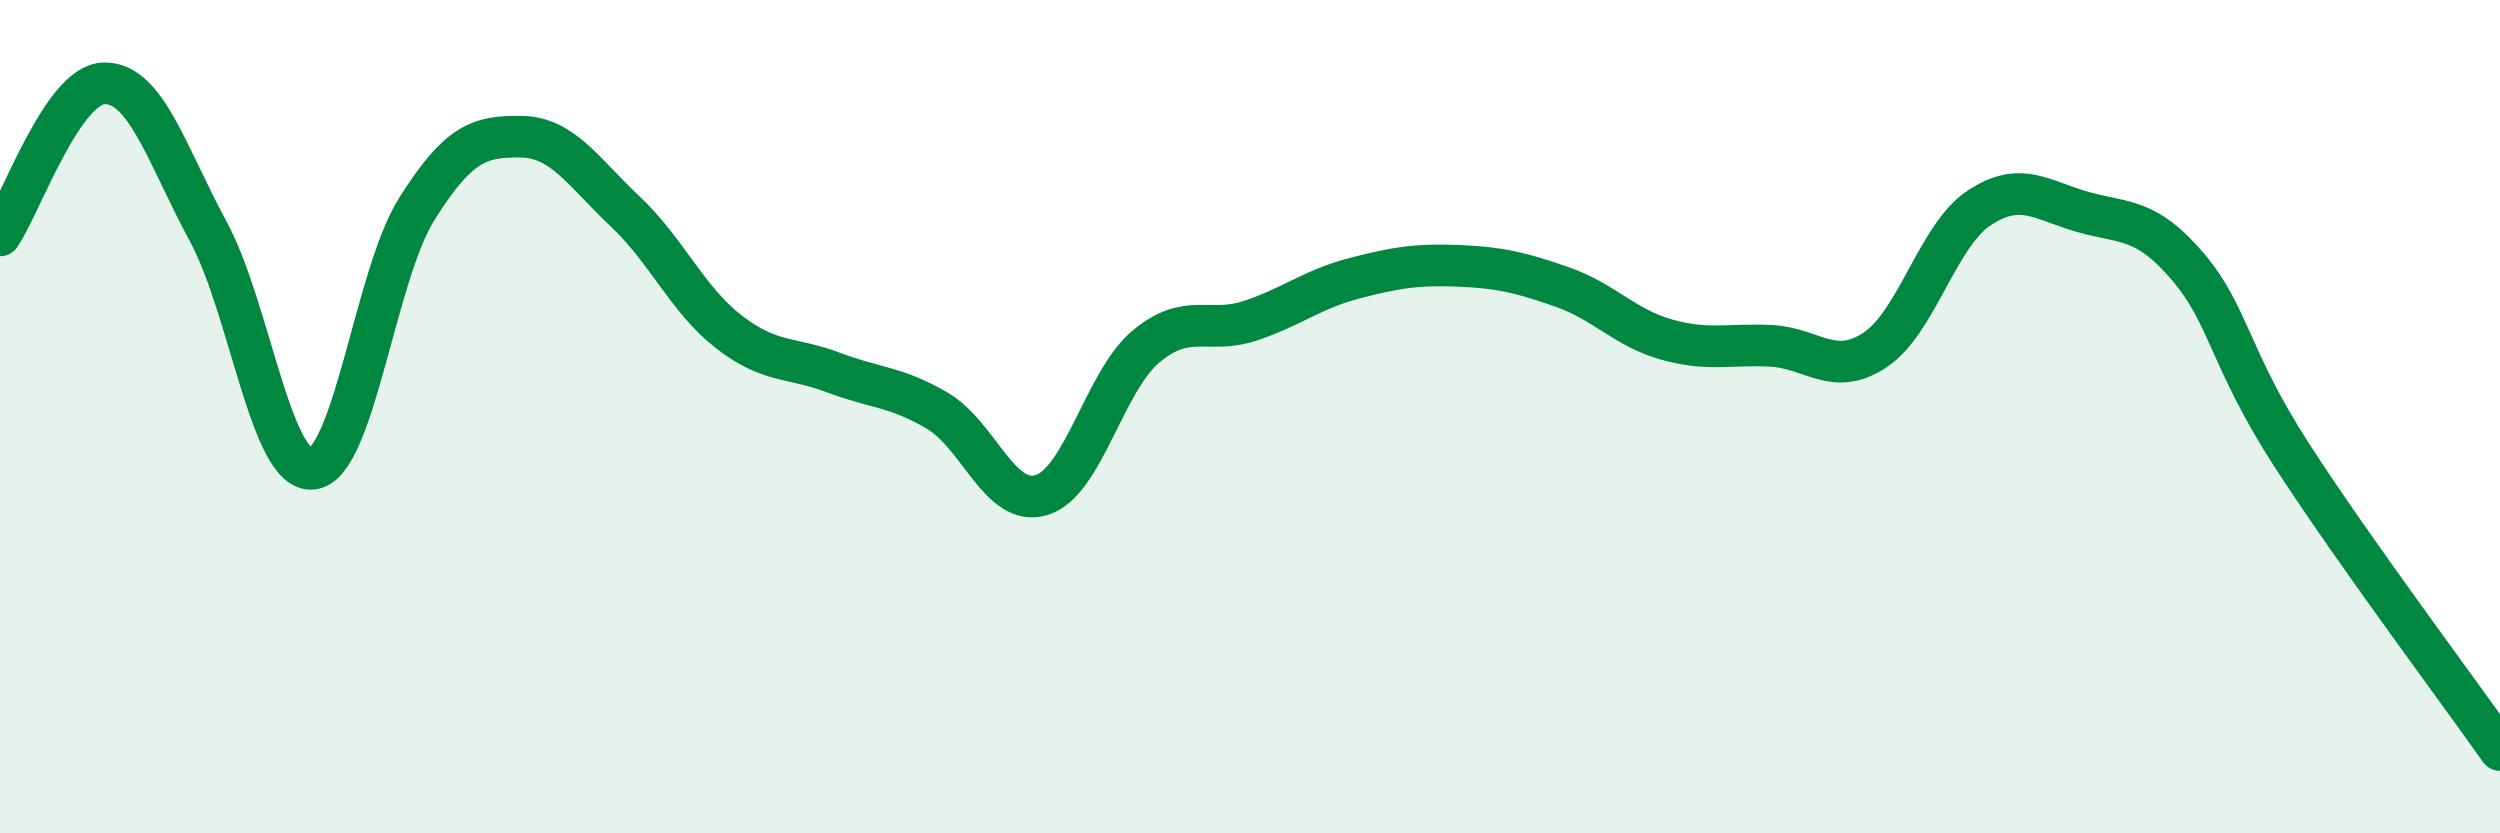 
    <svg width="60" height="20" viewBox="0 0 60 20" xmlns="http://www.w3.org/2000/svg">
      <path
        d="M 0,5.65 C 0.5,4.92 1.5,2.02 2.5,2 C 3.5,1.98 4,3.71 5,5.56 C 6,7.41 6.5,11.36 7.5,11.25 C 8.5,11.14 9,6.61 10,5.02 C 11,3.43 11.5,3.27 12.5,3.28 C 13.5,3.29 14,4.13 15,5.07 C 16,6.01 16.5,7.2 17.5,7.97 C 18.5,8.74 19,8.56 20,8.94 C 21,9.32 21.5,9.27 22.5,9.86 C 23.5,10.45 24,12.19 25,11.88 C 26,11.57 26.5,9.16 27.5,8.32 C 28.5,7.48 29,8.03 30,7.7 C 31,7.37 31.5,6.94 32.5,6.68 C 33.5,6.42 34,6.34 35,6.38 C 36,6.42 36.5,6.54 37.5,6.89 C 38.5,7.24 39,7.87 40,8.15 C 41,8.43 41.5,8.25 42.5,8.3 C 43.5,8.35 44,9.06 45,8.4 C 46,7.74 46.5,5.65 47.5,4.99 C 48.5,4.33 49,4.81 50,5.09 C 51,5.37 51.5,5.22 52.5,6.39 C 53.5,7.56 53.5,8.6 55,10.92 C 56.5,13.24 59,16.58 60,18L60 20L0 20Z"
        fill="#008740"
        opacity="0.1"
        stroke-linecap="round"
        stroke-linejoin="round"
      />
      <path
        d="M 0,5.65 C 0.5,4.92 1.5,2.02 2.5,2 C 3.5,1.98 4,3.71 5,5.56 C 6,7.41 6.5,11.36 7.5,11.25 C 8.5,11.14 9,6.61 10,5.02 C 11,3.43 11.5,3.27 12.5,3.28 C 13.5,3.29 14,4.13 15,5.07 C 16,6.01 16.5,7.2 17.5,7.97 C 18.5,8.74 19,8.56 20,8.94 C 21,9.32 21.5,9.27 22.5,9.86 C 23.5,10.45 24,12.19 25,11.88 C 26,11.57 26.5,9.16 27.5,8.32 C 28.5,7.48 29,8.03 30,7.7 C 31,7.37 31.5,6.94 32.5,6.68 C 33.5,6.42 34,6.34 35,6.38 C 36,6.42 36.5,6.54 37.5,6.89 C 38.5,7.24 39,7.87 40,8.15 C 41,8.43 41.5,8.25 42.5,8.3 C 43.5,8.35 44,9.06 45,8.4 C 46,7.74 46.5,5.65 47.5,4.99 C 48.5,4.33 49,4.81 50,5.09 C 51,5.37 51.5,5.22 52.5,6.39 C 53.5,7.56 53.5,8.6 55,10.92 C 56.5,13.24 59,16.58 60,18"
        stroke="#008740"
        stroke-width="1"
        fill="none"
        stroke-linecap="round"
        stroke-linejoin="round"
      />
    </svg>
  